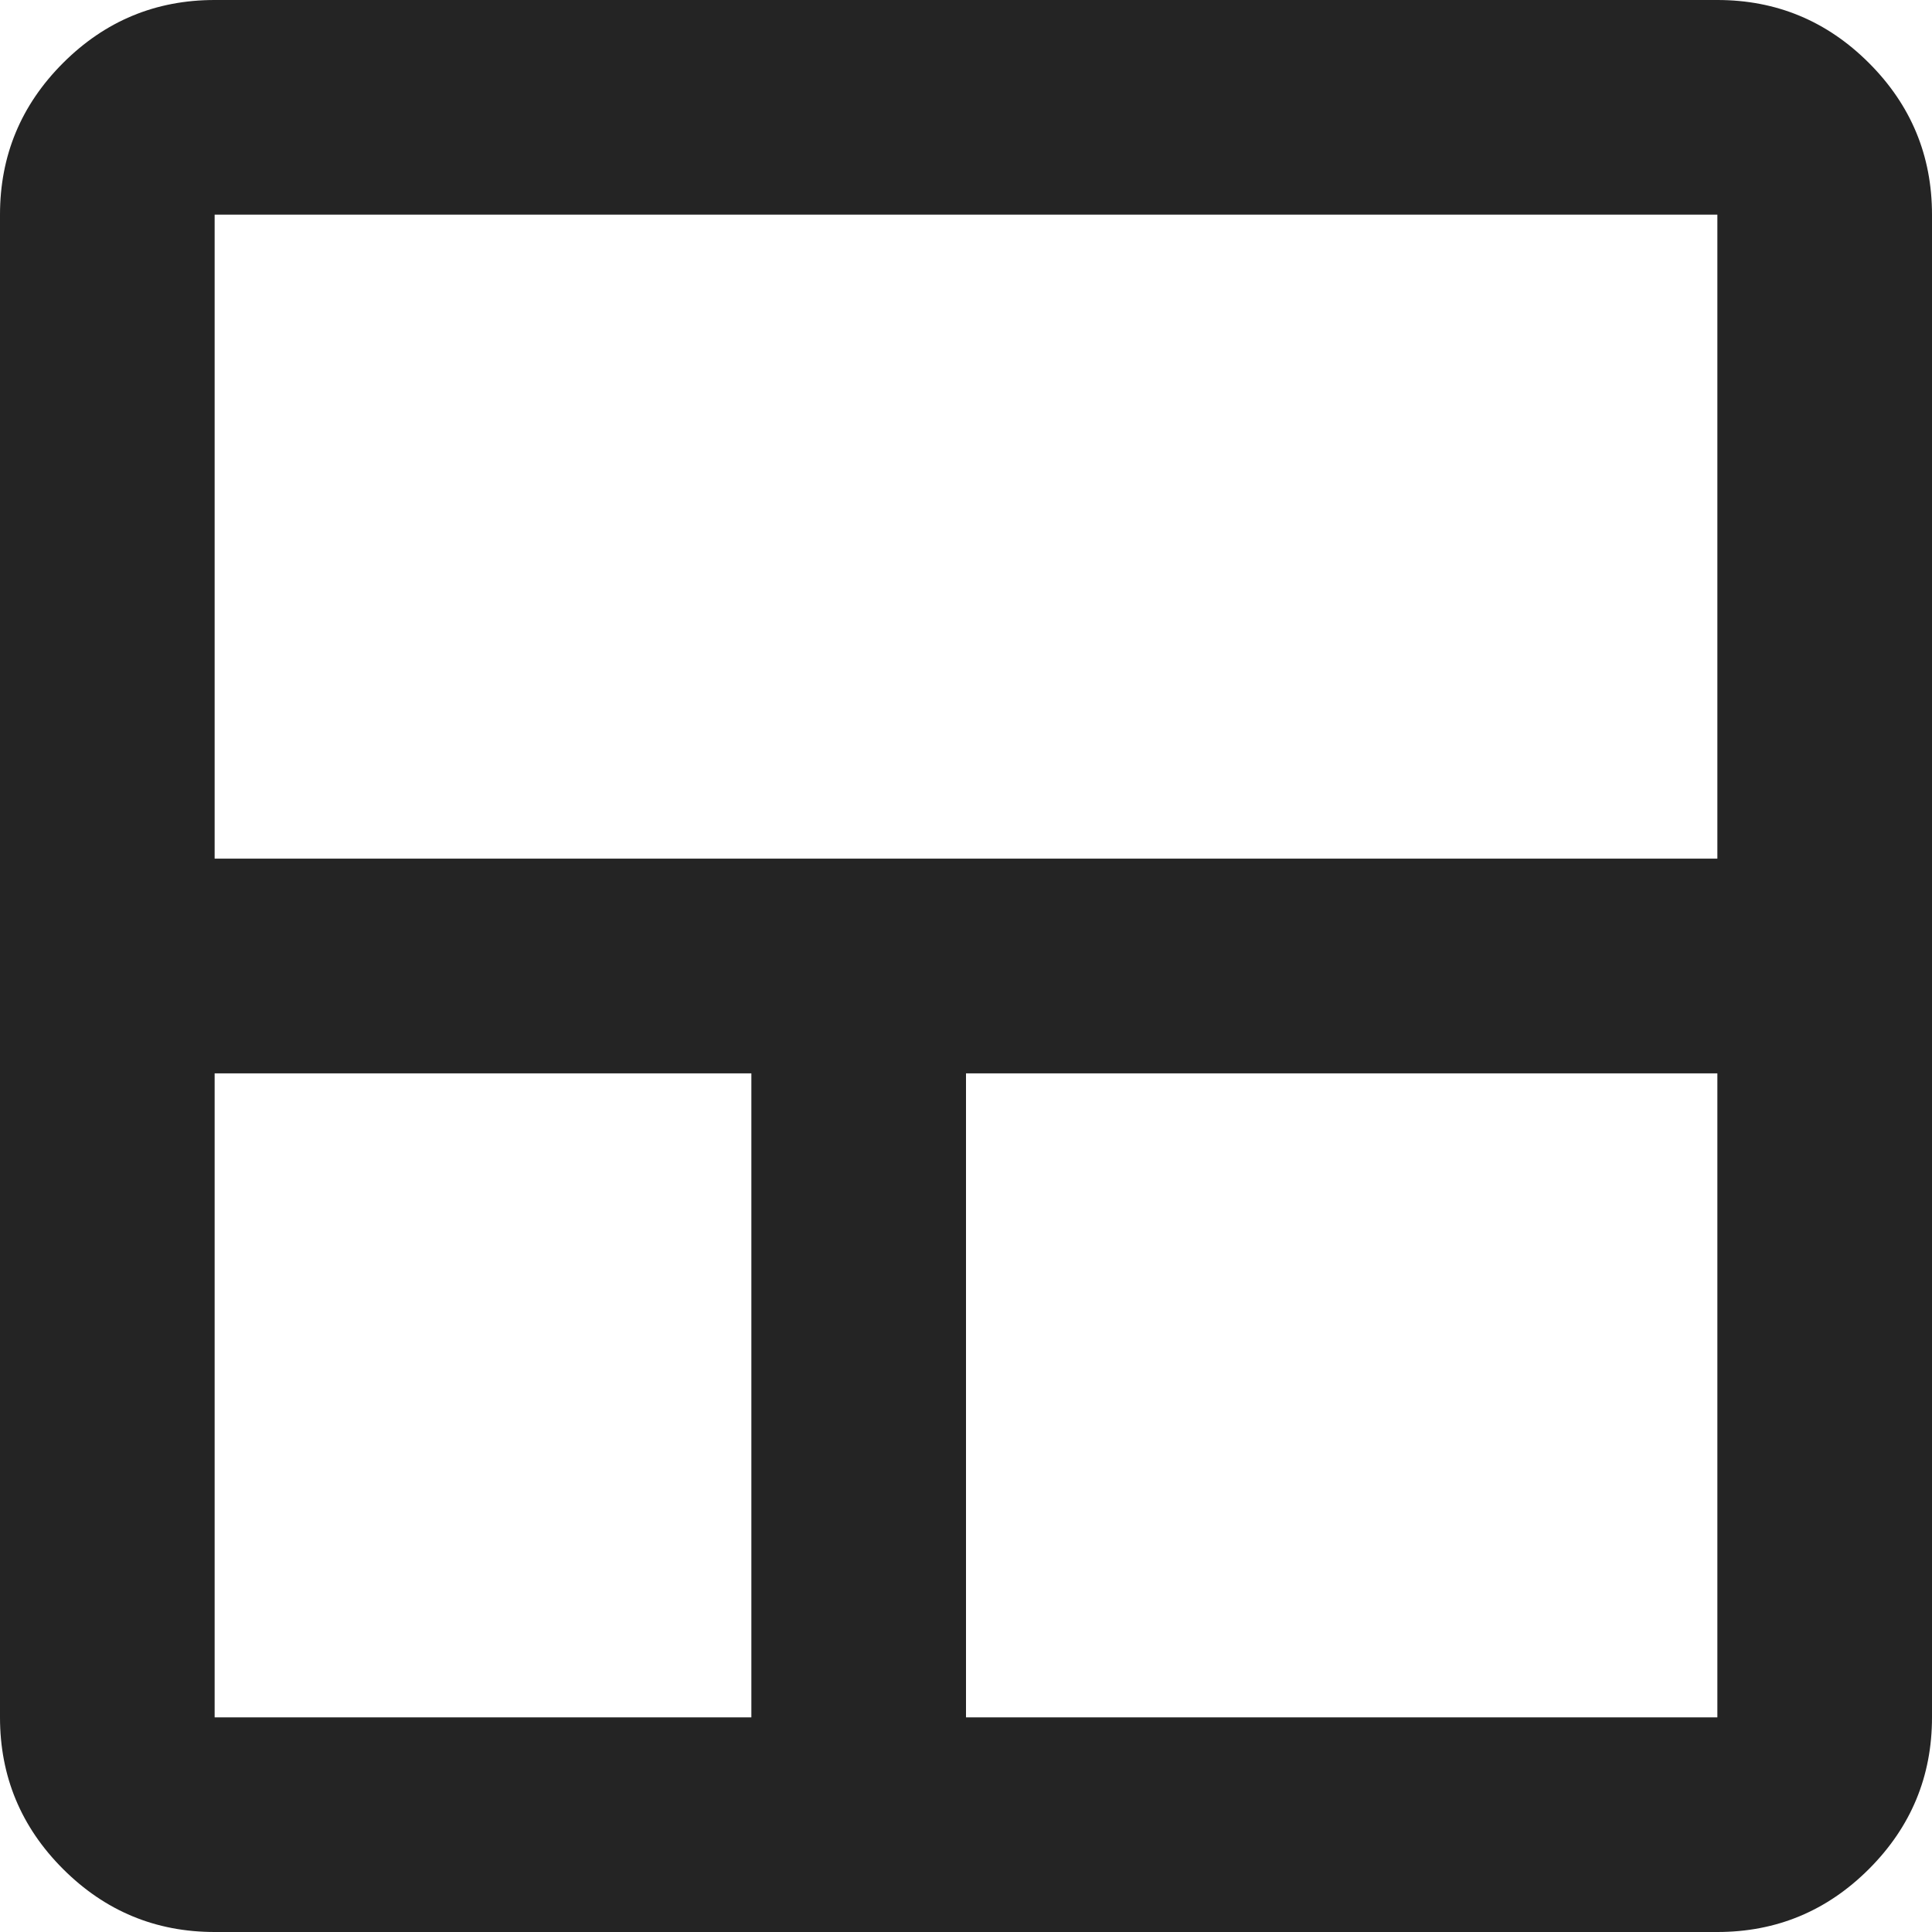<svg width="21" height="21" viewBox="0 0 21 21" fill="none" xmlns="http://www.w3.org/2000/svg">
<path d="M2.333 21C1.692 21 1.142 20.772 0.685 20.315C0.228 19.858 0 19.308 0 18.667V2.333C0 1.692 0.228 1.142 0.685 0.685C1.142 0.228 1.692 0 2.333 0H18.667C19.308 0 19.858 0.228 20.315 0.685C20.772 1.142 21 1.692 21 2.333V18.667C21 19.308 20.772 19.858 20.315 20.315C19.858 20.772 19.308 21 18.667 21H2.333ZM8.167 18.667V11.667H2.333V18.667H8.167ZM10.5 18.667H18.667V11.667H10.5V18.667ZM2.333 9.333H18.667V2.333H2.333V9.333Z" fill="#242424"/>
</svg>
